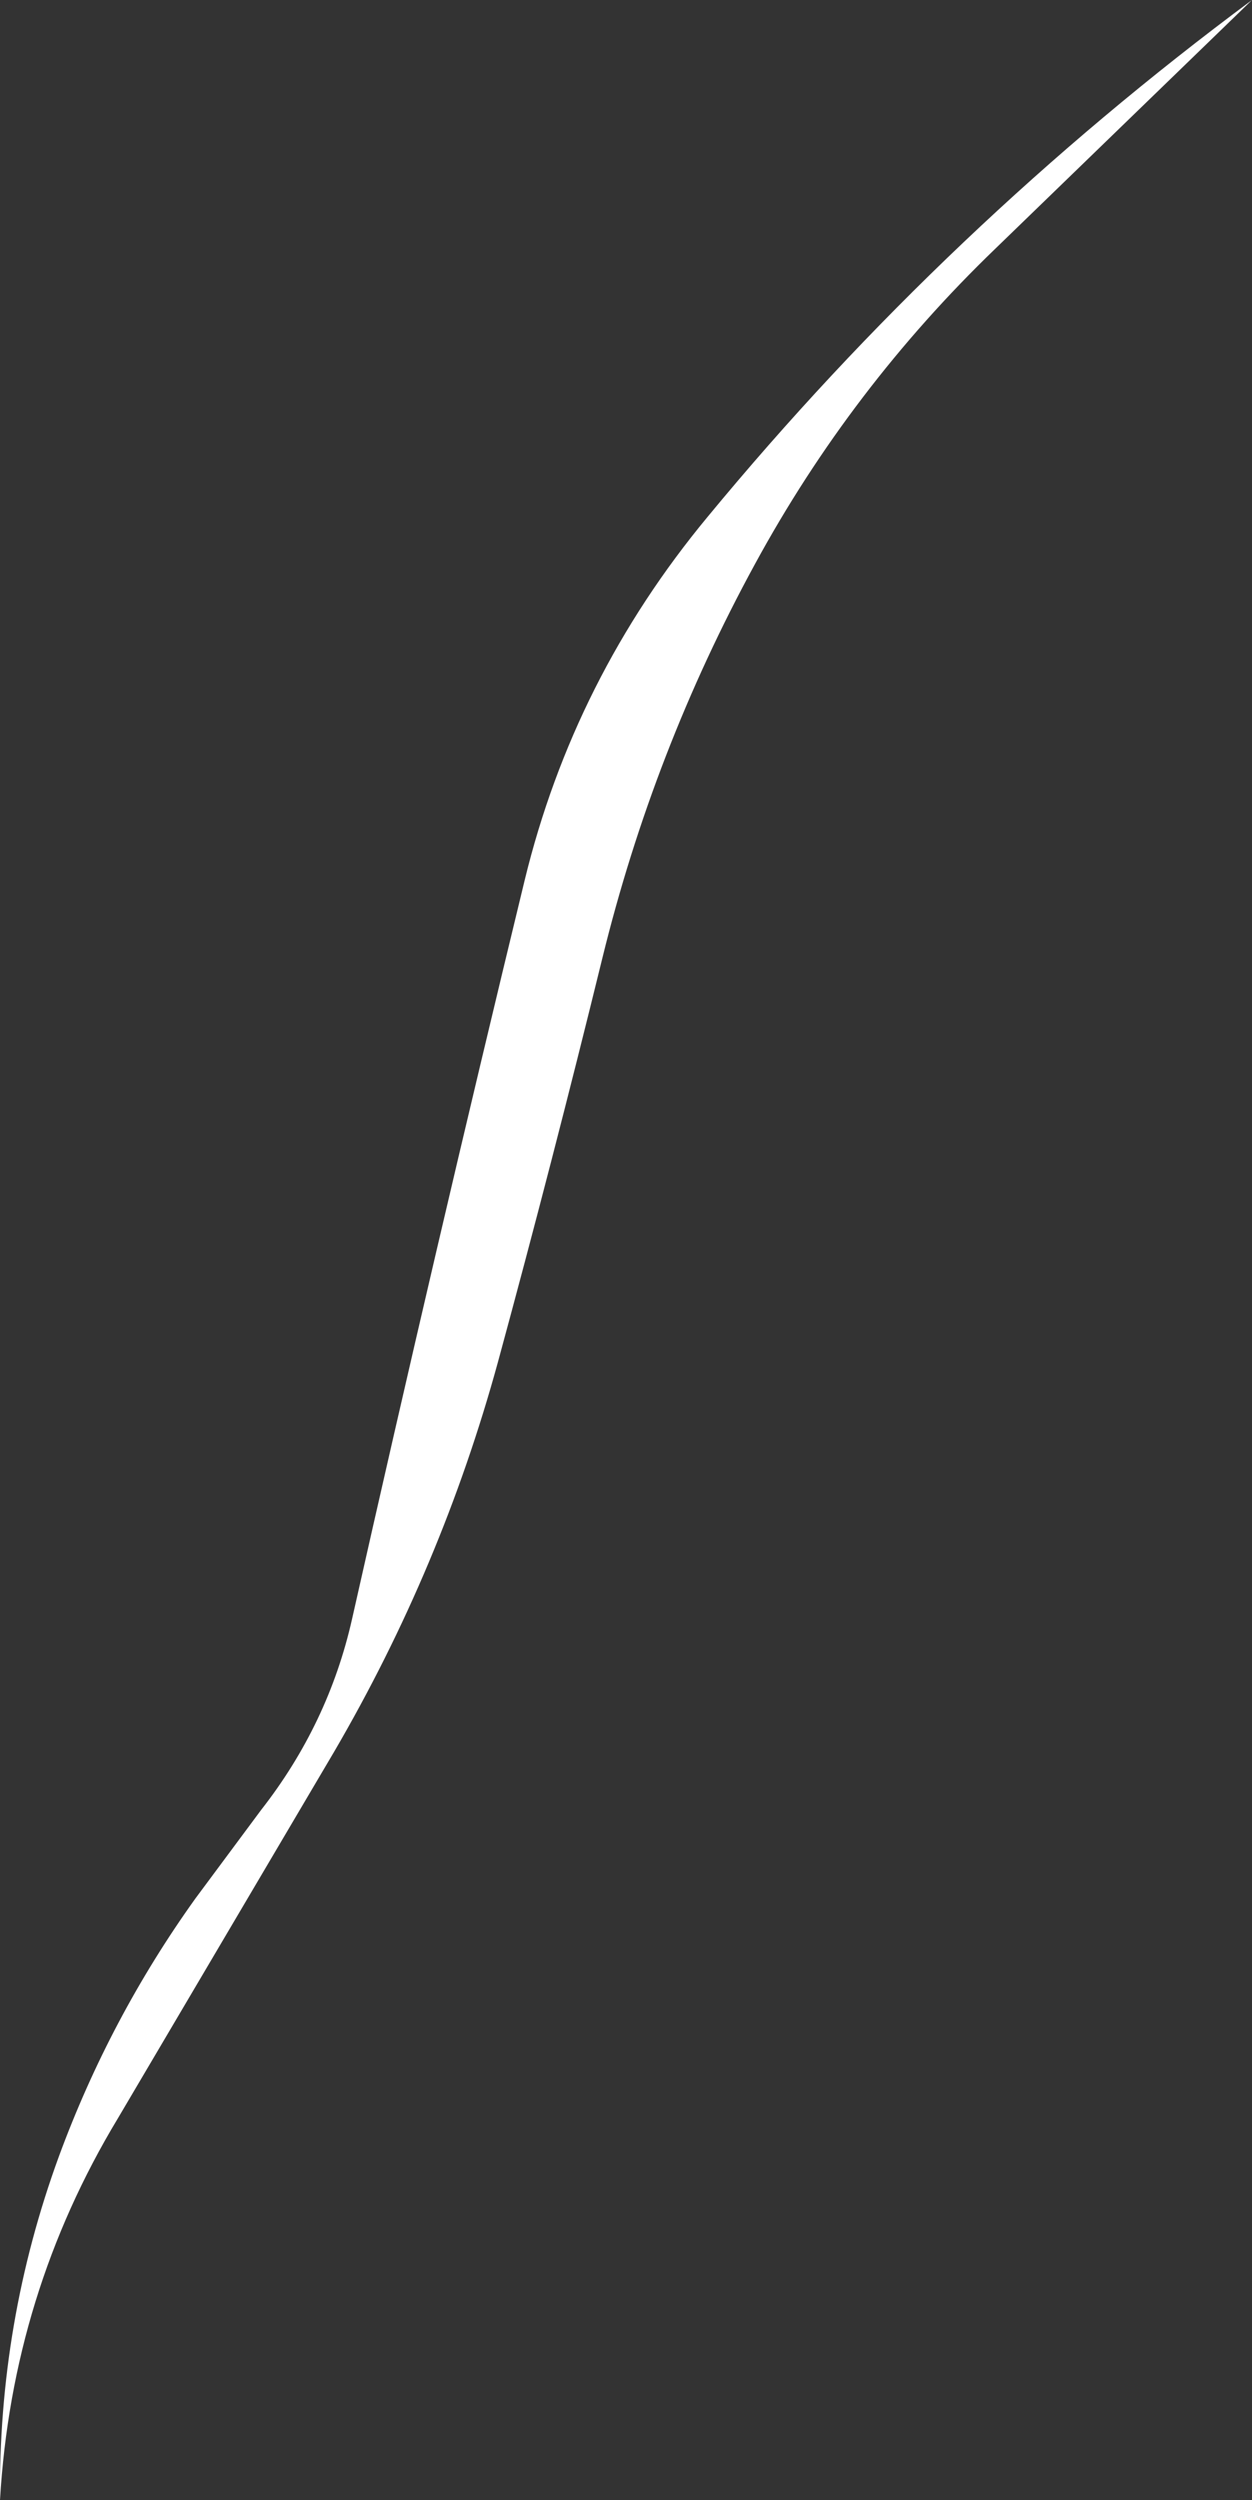 <?xml version="1.0" encoding="UTF-8" standalone="no"?>
<svg xmlns:xlink="http://www.w3.org/1999/xlink" height="280.1px" width="140.3px" xmlns="http://www.w3.org/2000/svg">
  <rect width="100%" height="100%" fill="#333333" stroke="none"/>
  <g transform="matrix(1.0, 0.0, 0.0, 1.0, -80.7, 301.75)">
    <path d="M192.25 -273.9 Q176.05 -258.3 165.3 -238.55 153.9 -217.65 148.2 -194.4 142.65 -171.75 136.5 -149.15 130.2 -126.15 118.15 -105.5 L93.9 -64.4 Q82.05 -44.75 80.7 -21.65 80.5 -41.55 87.3 -60.15 93.0 -75.65 102.6 -89.05 L109.95 -98.95 Q117.5 -108.6 120.15 -120.35 129.45 -161.7 139.5 -203.15 145.0 -225.75 160.0 -243.85 186.9 -276.45 221.0 -301.75 L192.25 -273.9" fill="#ffffff" fill-rule="evenodd" stroke="none"/>
  </g>
</svg>
